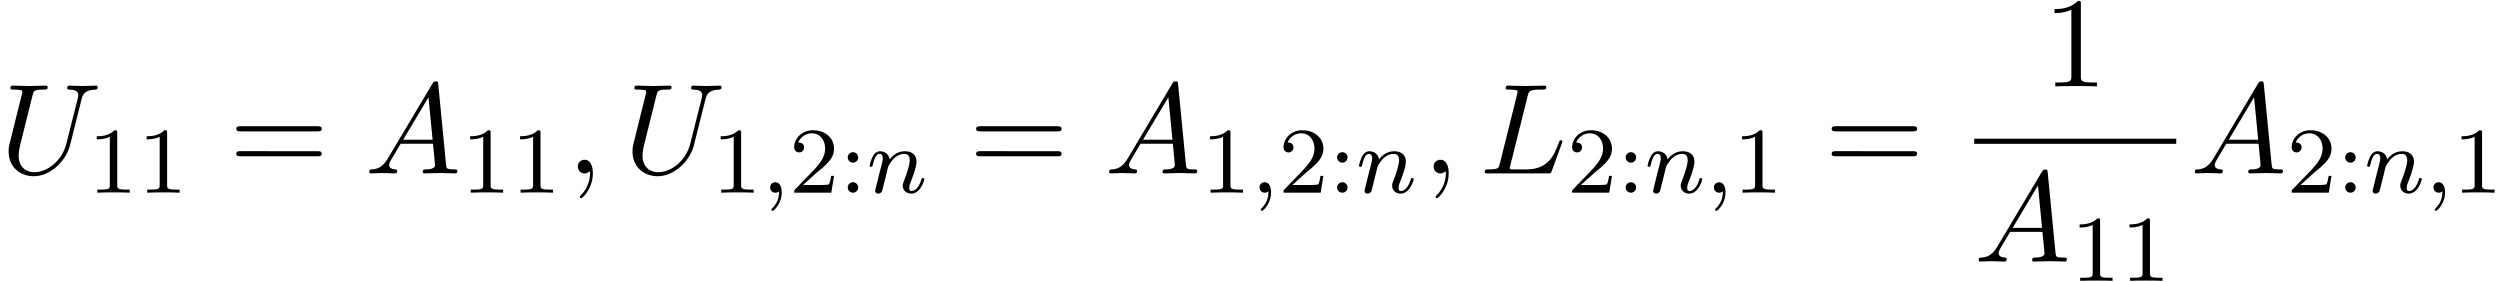 <svg xmlns="http://www.w3.org/2000/svg" xmlns:xlink="http://www.w3.org/1999/xlink" width="355" height="40" viewBox="1872.02 1482.908 212.204 23.91"><defs><path id="g0-59" d="M1.49-.12c0 .52-.11.973-.605 1.467-.032.024-.048.04-.048.08 0 .063.064.111.12.111.095 0 .757-.63.757-1.562 0-.51-.192-.86-.542-.86a.431.431 0 0 0-.439.438c0 .223.152.446.447.446a.43.43 0 0 0 .31-.12z"/><path id="g0-110" d="M1.594-1.307c.024-.12.104-.423.128-.542.111-.43.111-.438.294-.701.263-.391.638-.742 1.172-.742.287 0 .454.168.454.542 0 .439-.334 1.347-.486 1.738-.103.263-.103.31-.103.414 0 .455.374.678.717.678.78 0 1.108-1.116 1.108-1.22 0-.08-.064-.103-.12-.103-.095 0-.111.055-.135.135-.192.654-.526.965-.83.965-.127 0-.19-.08-.19-.263s.063-.36.143-.558c.12-.303.47-1.22.47-1.666 0-.598-.414-.885-.988-.885-.646 0-1.06.39-1.291.694-.056-.439-.407-.694-.813-.694-.287 0-.486.183-.614.43a3.149 3.149 0 0 0-.27.79c0 .071.055.103.119.103.103 0 .111-.032.167-.239.096-.39.24-.86.574-.86.207 0 .255.199.255.374 0 .143-.04.295-.104.558-.016.064-.135.534-.167.645L.789-.518c-.032.12-.08.319-.08.35C.71.017.861.08.964.08a.385.385 0 0 0 .32-.192c.023-.047.087-.318.127-.486l.183-.71z"/><path id="g3-49" d="M3.207-6.982c0-.262 0-.283-.25-.283-.677.698-1.637.698-1.986.698v.338c.218 0 .862 0 1.429-.284v5.651c0 .393-.033.524-1.015.524h-.349V0c.382-.033 1.331-.033 1.768-.033s1.385 0 1.767.033v-.338h-.35c-.981 0-1.014-.12-1.014-.524v-6.12z"/><path id="g3-61" d="M7.495-3.567c.163 0 .37 0 .37-.218s-.207-.219-.36-.219H.971c-.153 0-.36 0-.36.219s.207.218.37.218h6.514zm.01 2.116c.153 0 .36 0 .36-.218s-.207-.218-.37-.218H.982c-.164 0-.371 0-.371.218s.207.218.36.218h6.534z"/><path id="g1-59" d="M2.215-.01c0-.72-.273-1.146-.699-1.146a.561.561 0 0 0-.578.578c0 .294.218.578.578.578a.575.575 0 0 0 .382-.142c.033-.022.044-.033.055-.033s.022.011.022.164c0 .807-.382 1.462-.742 1.822-.12.12-.12.142-.12.174 0 .077.054.12.109.12.12 0 .993-.84.993-2.116z"/><path id="g1-65" d="M1.953-1.255C1.516-.524 1.09-.37.61-.338c-.131.01-.23.01-.23.218 0 .065.055.12.143.12.294 0 .632-.033.938-.033.36 0 .742.033 1.09.033.066 0 .208 0 .208-.207 0-.12-.098-.131-.175-.131-.25-.022-.512-.11-.512-.382 0-.13.065-.25.152-.404l.83-1.396h2.738c.022.23.174 1.713.174 1.822 0 .327-.567.36-.785.36-.153 0-.262 0-.262.218 0 .12.13.12.153.12.447 0 .916-.033 1.363-.033.273 0 .96.033 1.233.033.066 0 .196 0 .196-.218 0-.12-.109-.12-.25-.12-.677 0-.677-.077-.71-.393L6.24-7.549c-.022-.218-.022-.262-.207-.262-.175 0-.218.076-.284.186l-3.796 6.37zm1.309-1.603 2.149-3.6.349 3.6H3.262z"/><path id="g1-76" d="M4.08-6.6c.098-.393.13-.513 1.156-.513.328 0 .415 0 .415-.207 0-.13-.12-.13-.175-.13-.36 0-1.254.032-1.614.032-.327 0-1.124-.033-1.451-.033-.076 0-.207 0-.207.218 0 .12.098.12.305.12.022 0 .23 0 .415.022.196.022.294.033.294.175 0 .043-.01.076-.043.207L1.713-.851c-.11.426-.131.513-.993.513-.185 0-.295 0-.295.218 0 .12.099.12.295.12h5.05c.263 0 .274 0 .34-.185l.86-2.357c.045-.12.045-.142.045-.153 0-.043-.033-.12-.131-.12s-.11.055-.186.23c-.37 1.003-.85 2.247-2.738 2.247H2.935c-.153 0-.175 0-.24-.011-.11-.011-.142-.022-.142-.11 0-.032 0-.054.054-.25L4.08-6.6z"/><path id="g1-85" d="M6.927-6.305c.11-.448.306-.775 1.178-.808.055 0 .186-.01.186-.218 0-.01 0-.12-.142-.12-.36 0-.742.033-1.113.033s-.774-.033-1.134-.033c-.066 0-.197 0-.197.218 0 .12.11.12.197.12.622.011.742.24.742.48 0 .033-.022.197-.033.23L5.629-2.51C5.26-1.047 4.004-.1 2.913-.1c-.742 0-1.331-.48-1.331-1.417 0-.022 0-.371.12-.851L2.76-6.611c.098-.393.12-.502.916-.502.284 0 .371 0 .371-.218 0-.12-.12-.12-.152-.12-.306 0-1.091.033-1.397.033-.316 0-1.09-.033-1.407-.033-.087 0-.207 0-.207.218 0 .12.098.12.305.12.022 0 .23 0 .415.022.196.022.294.033.294.175 0 .065-.12.523-.185.774l-.24.96C1.375-4.756.85-2.695.807-2.487c-.076.305-.076.469-.076.632C.73-.524 1.724.24 2.869.24c1.375 0 2.727-1.233 3.087-2.673l.971-3.872z"/><path id="g2-49" d="M2.503-5.077c0-.215-.016-.223-.232-.223-.326.319-.749.51-1.506.51v.263c.215 0 .646 0 1.108-.215v4.088c0 .295-.024.391-.781.391H.813V0c.327-.024 1.012-.024 1.37-.024s1.053 0 1.38.024v-.263h-.28c-.756 0-.78-.096-.78-.39v-4.424z"/><path id="g2-50" d="M2.248-1.626c.127-.12.462-.382.59-.494.494-.454.964-.893.964-1.618 0-.948-.797-1.562-1.794-1.562-.956 0-1.586.725-1.586 1.434 0 .391.311.447.423.447a.41.41 0 0 0 .414-.423c0-.414-.398-.414-.494-.414a1.232 1.232 0 0 1 1.156-.781c.741 0 1.124.63 1.124 1.299 0 .829-.582 1.435-1.523 2.399L.518-.303C.422-.215.422-.199.422 0h3.149l.23-1.427h-.246c-.024.16-.088.558-.184.71-.047.063-.653.063-.78.063H1.17l1.077-.972z"/><path id="g2-58" d="M1.618-2.989a.439.439 0 0 0-.438-.446.439.439 0 0 0-.447.438.44.44 0 0 0 .439.447.439.439 0 0 0 .446-.439zm0 2.55a.439.439 0 0 0-.438-.446.439.439 0 0 0-.447.439c0 .27.215.446.439.446a.439.439 0 0 0 .446-.438z"/></defs><g id="page1"><use x="1872.02" y="1497.626" xlink:href="#g1-85"/><use x="1879.468" y="1499.263" xlink:href="#g2-49"/><use x="1883.702" y="1499.263" xlink:href="#g2-49"/><use x="1891.465" y="1497.626" xlink:href="#g3-61"/><use x="1902.98" y="1497.626" xlink:href="#g1-65"/><use x="1911.162" y="1499.263" xlink:href="#g2-49"/><use x="1915.396" y="1499.263" xlink:href="#g2-49"/><use x="1920.128" y="1497.626" xlink:href="#g1-59"/><use x="1924.977" y="1497.626" xlink:href="#g1-85"/><use x="1932.425" y="1499.263" xlink:href="#g2-49"/><use x="1936.66" y="1499.263" xlink:href="#g0-59"/><use x="1939.012" y="1499.263" xlink:href="#g2-50"/><use x="1943.246" y="1499.263" xlink:href="#g2-58"/><use x="1945.598" y="1499.263" xlink:href="#g0-110"/><use x="1954.265" y="1497.626" xlink:href="#g3-61"/><use x="1965.78" y="1497.626" xlink:href="#g1-65"/><use x="1973.962" y="1499.263" xlink:href="#g2-49"/><use x="1978.196" y="1499.263" xlink:href="#g0-59"/><use x="1980.548" y="1499.263" xlink:href="#g2-50"/><use x="1984.783" y="1499.263" xlink:href="#g2-58"/><use x="1987.135" y="1499.263" xlink:href="#g0-110"/><use x="1992.771" y="1497.626" xlink:href="#g1-59"/><use x="1997.62" y="1497.626" xlink:href="#g1-76"/><use x="2005.044" y="1499.263" xlink:href="#g2-50"/><use x="2009.278" y="1499.263" xlink:href="#g2-58"/><use x="2011.631" y="1499.263" xlink:href="#g0-110"/><use x="2016.769" y="1499.263" xlink:href="#g0-59"/><use x="2019.121" y="1499.263" xlink:href="#g2-49"/><use x="2026.884" y="1497.626" xlink:href="#g3-61"/><use x="2045.441" y="1490.246" xlink:href="#g3-49"/><path d="M2039.594 1494.681h17.148v.436h-17.148z"/><use x="2039.594" y="1505.109" xlink:href="#g1-65"/><use x="2047.776" y="1506.746" xlink:href="#g2-49"/><use x="2052.01" y="1506.746" xlink:href="#g2-49"/><use x="2057.938" y="1497.626" xlink:href="#g1-65"/><use x="2066.12" y="1499.263" xlink:href="#g2-50"/><use x="2070.354" y="1499.263" xlink:href="#g2-58"/><use x="2072.706" y="1499.263" xlink:href="#g0-110"/><use x="2077.845" y="1499.263" xlink:href="#g0-59"/><use x="2080.197" y="1499.263" xlink:href="#g2-49"/></g><script type="text/ecmascript">if(window.parent.postMessage)window.parent.postMessage(&quot;11.53325|266.25|30|&quot;+window.location,&quot;*&quot;);</script></svg>